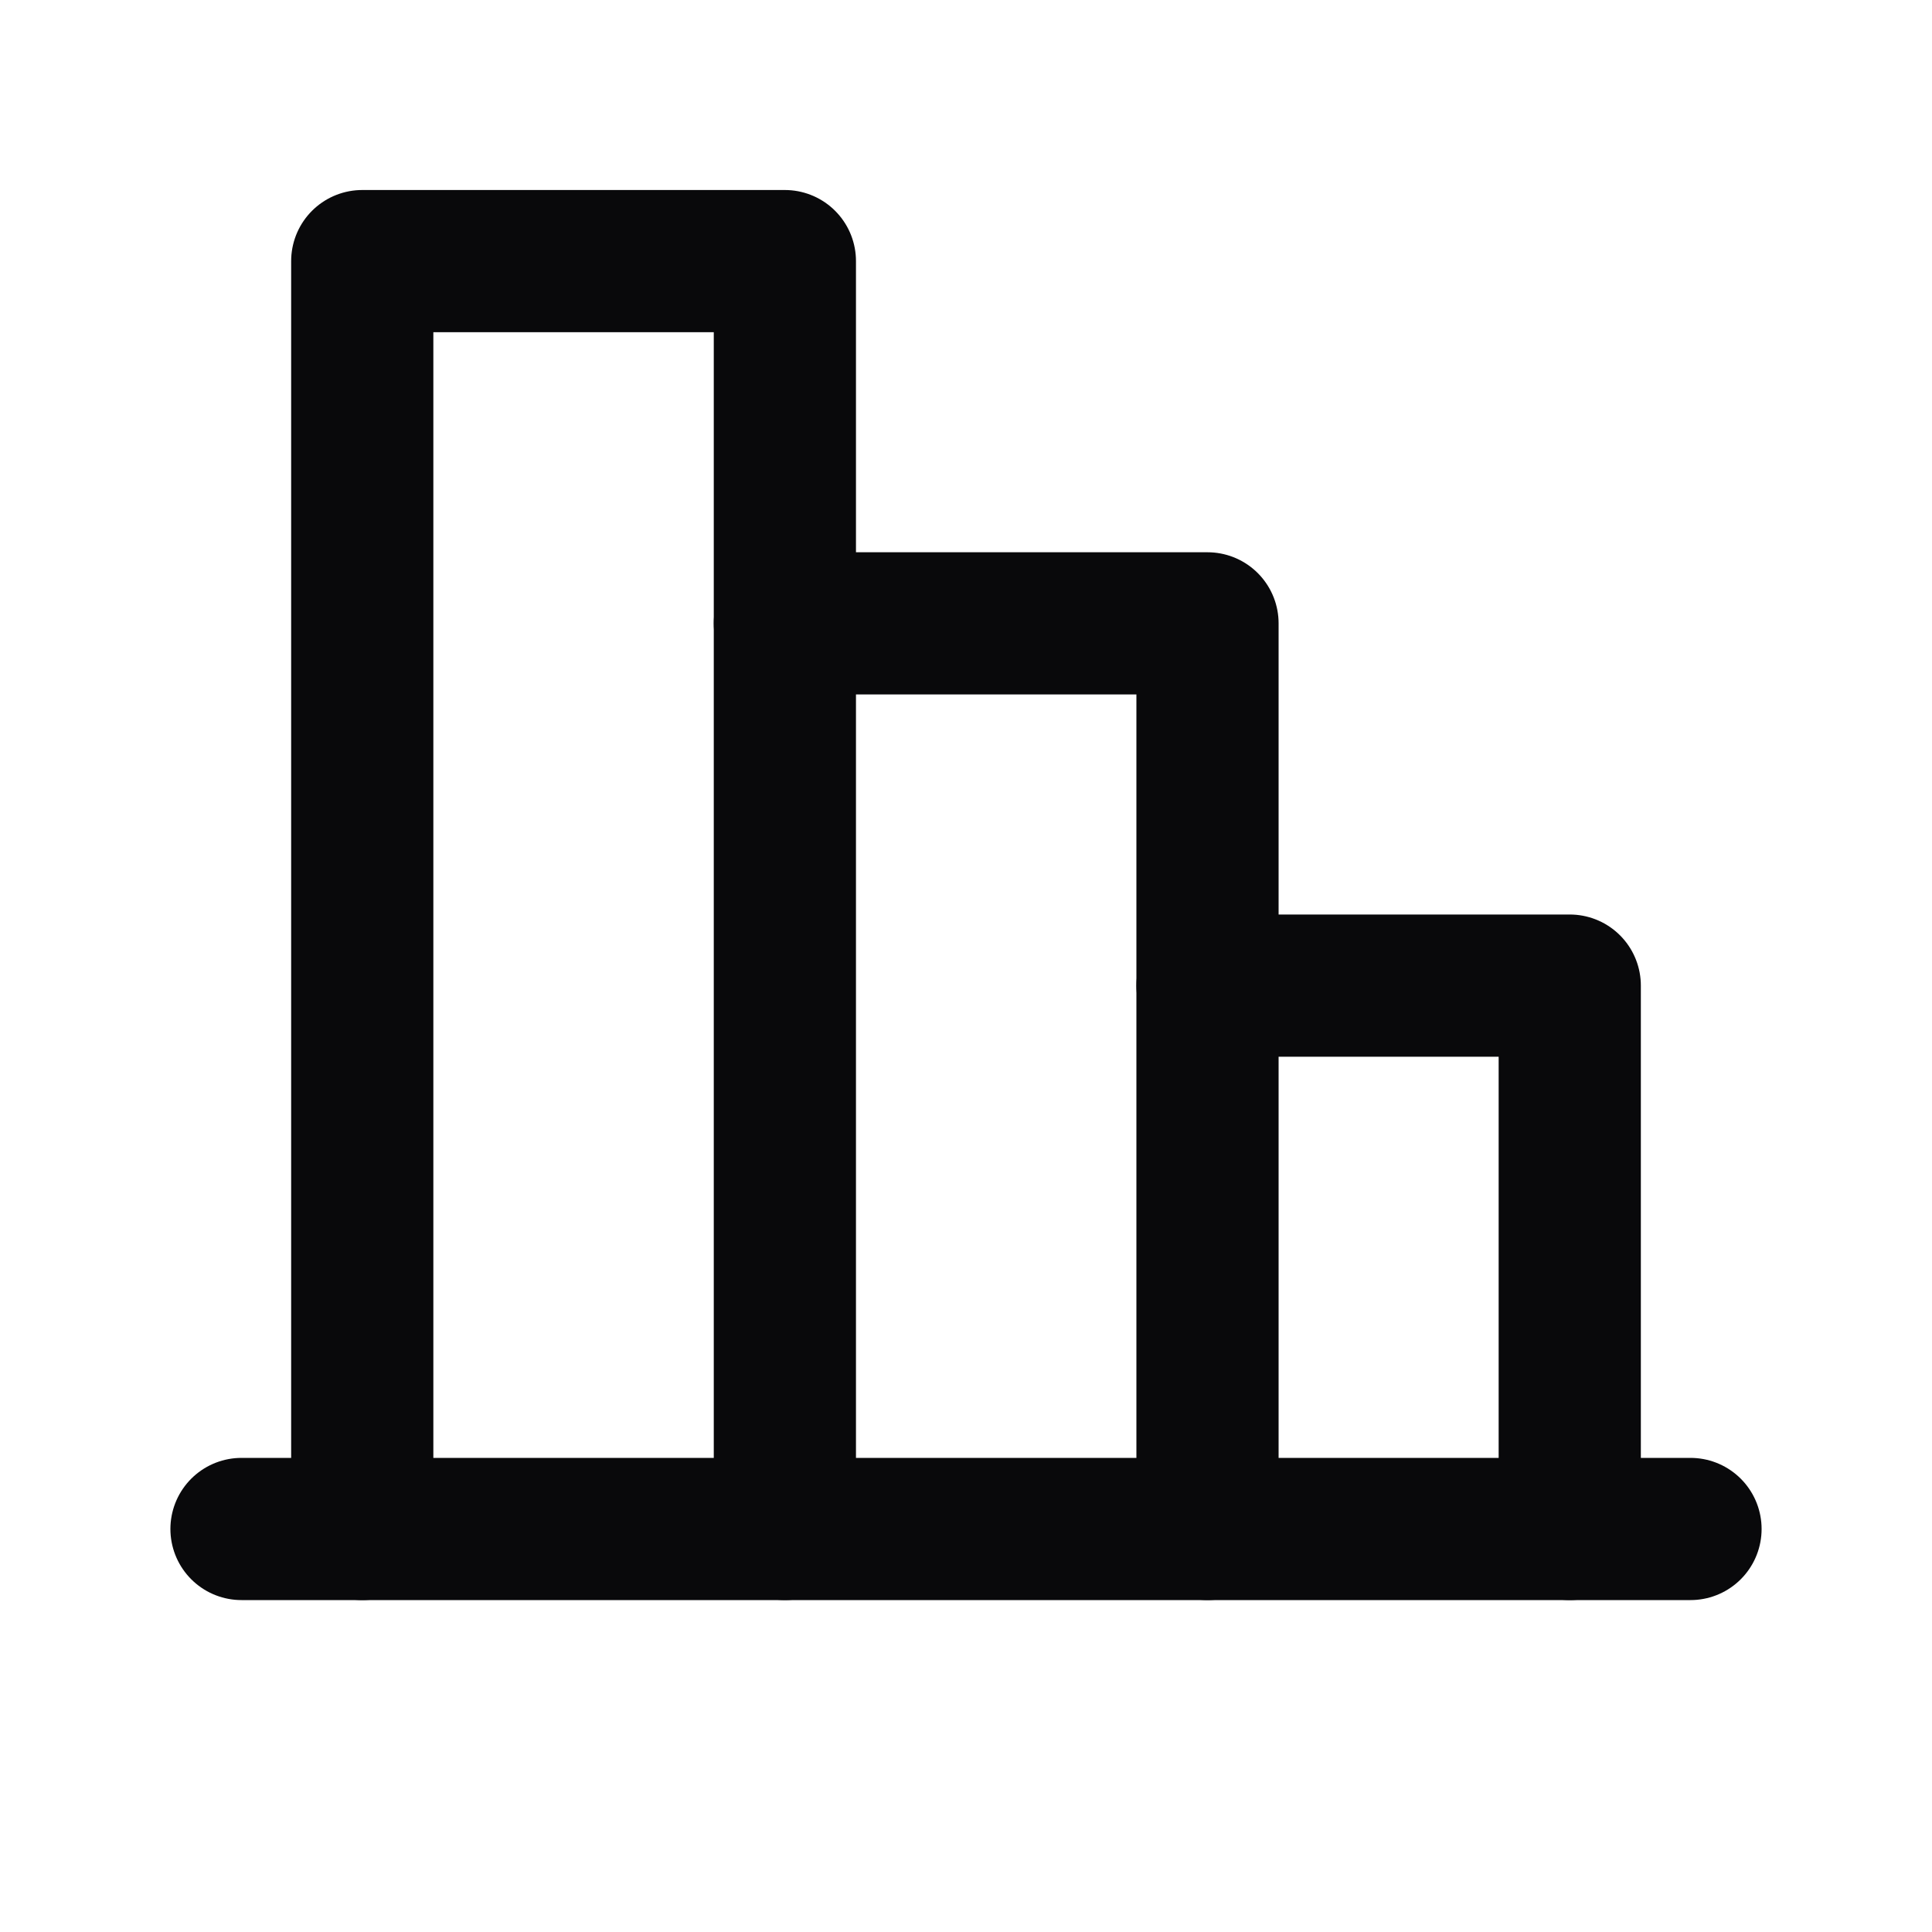 <svg width="20" height="20" viewBox="0 0 20 20" fill="none" xmlns="http://www.w3.org/2000/svg">
<g clip-path="url(#clip0_1531_23741)">
<g clip-path="url(#clip1_1531_23741)">
<path d="M16.25 15.828V10.203H12.5" stroke="#09090B" stroke-width="1.472" stroke-linecap="round" stroke-linejoin="round"/>
<path d="M2.5 15.828L17.5 15.828" stroke="#09090B" stroke-width="1.472" stroke-linecap="round" stroke-linejoin="round"/>
<path d="M12.5 15.828L12.5 6.453L8.125 6.453" stroke="#09090B" stroke-width="1.472" stroke-linecap="round" stroke-linejoin="round"/>
<path d="M8.125 15.828L8.125 2.703L3.75 2.703L3.75 15.828" stroke="#09090B" stroke-width="1.472" stroke-linecap="round" stroke-linejoin="round"/>
</g>
</g>
<defs>
<clipPath id="clip0_1531_23741">
<rect width="20" height="20" fill="white" transform="matrix(-1 0 0 1 20 0)"/>
</clipPath>
<clipPath id="clip1_1531_23741">
<rect width="20" height="20" fill="white" transform="matrix(-1 0 0 1 20 -0.422)"/>
</clipPath>
</defs>
</svg>
